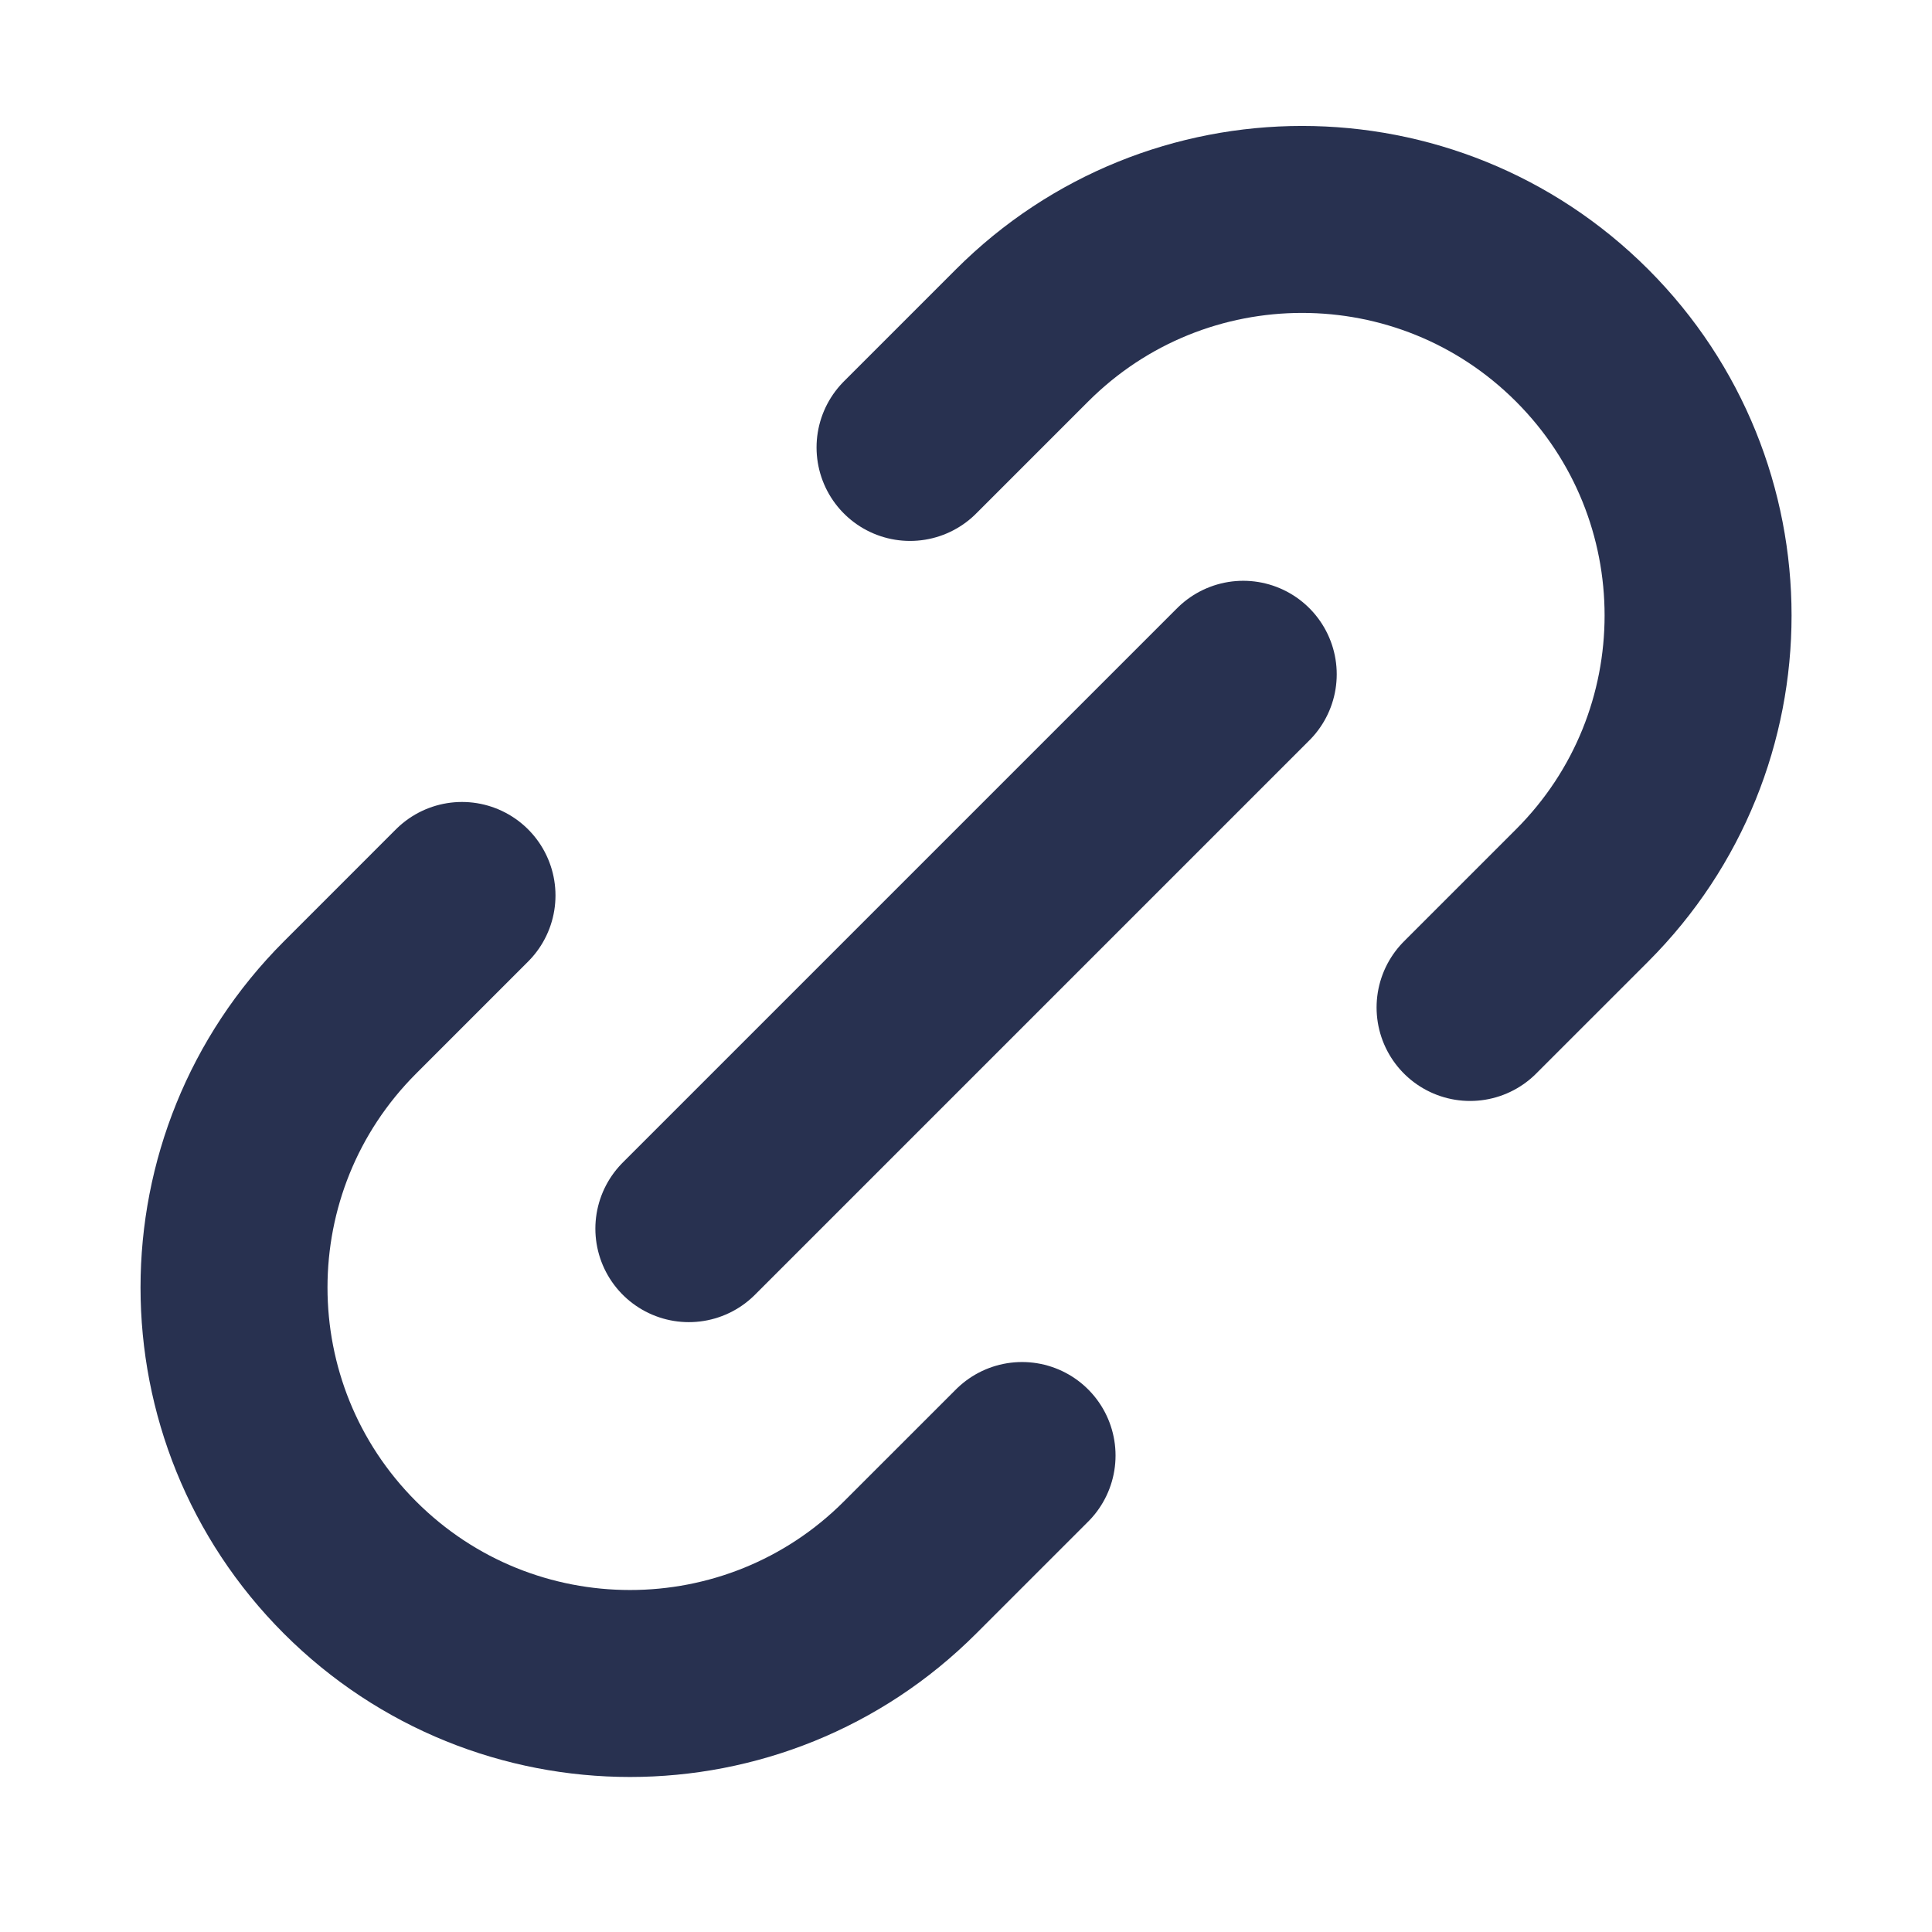 <svg width="62" height="62" viewBox="0 0 62 62" fill="none" xmlns="http://www.w3.org/2000/svg">
<path d="M32.799 46.709L29.204 50.303C24.241 55.266 16.195 55.266 11.232 50.303C6.269 45.34 6.269 37.294 11.232 32.331L14.826 28.736M47.176 32.331L50.771 28.736C55.734 23.774 55.734 15.727 50.771 10.764C45.808 5.801 37.762 5.801 32.799 10.764L29.204 14.359M22.106 39.429L39.897 21.638" stroke="#283150" stroke-width="6" stroke-linecap="round" stroke-linejoin="round"/>
</svg>
